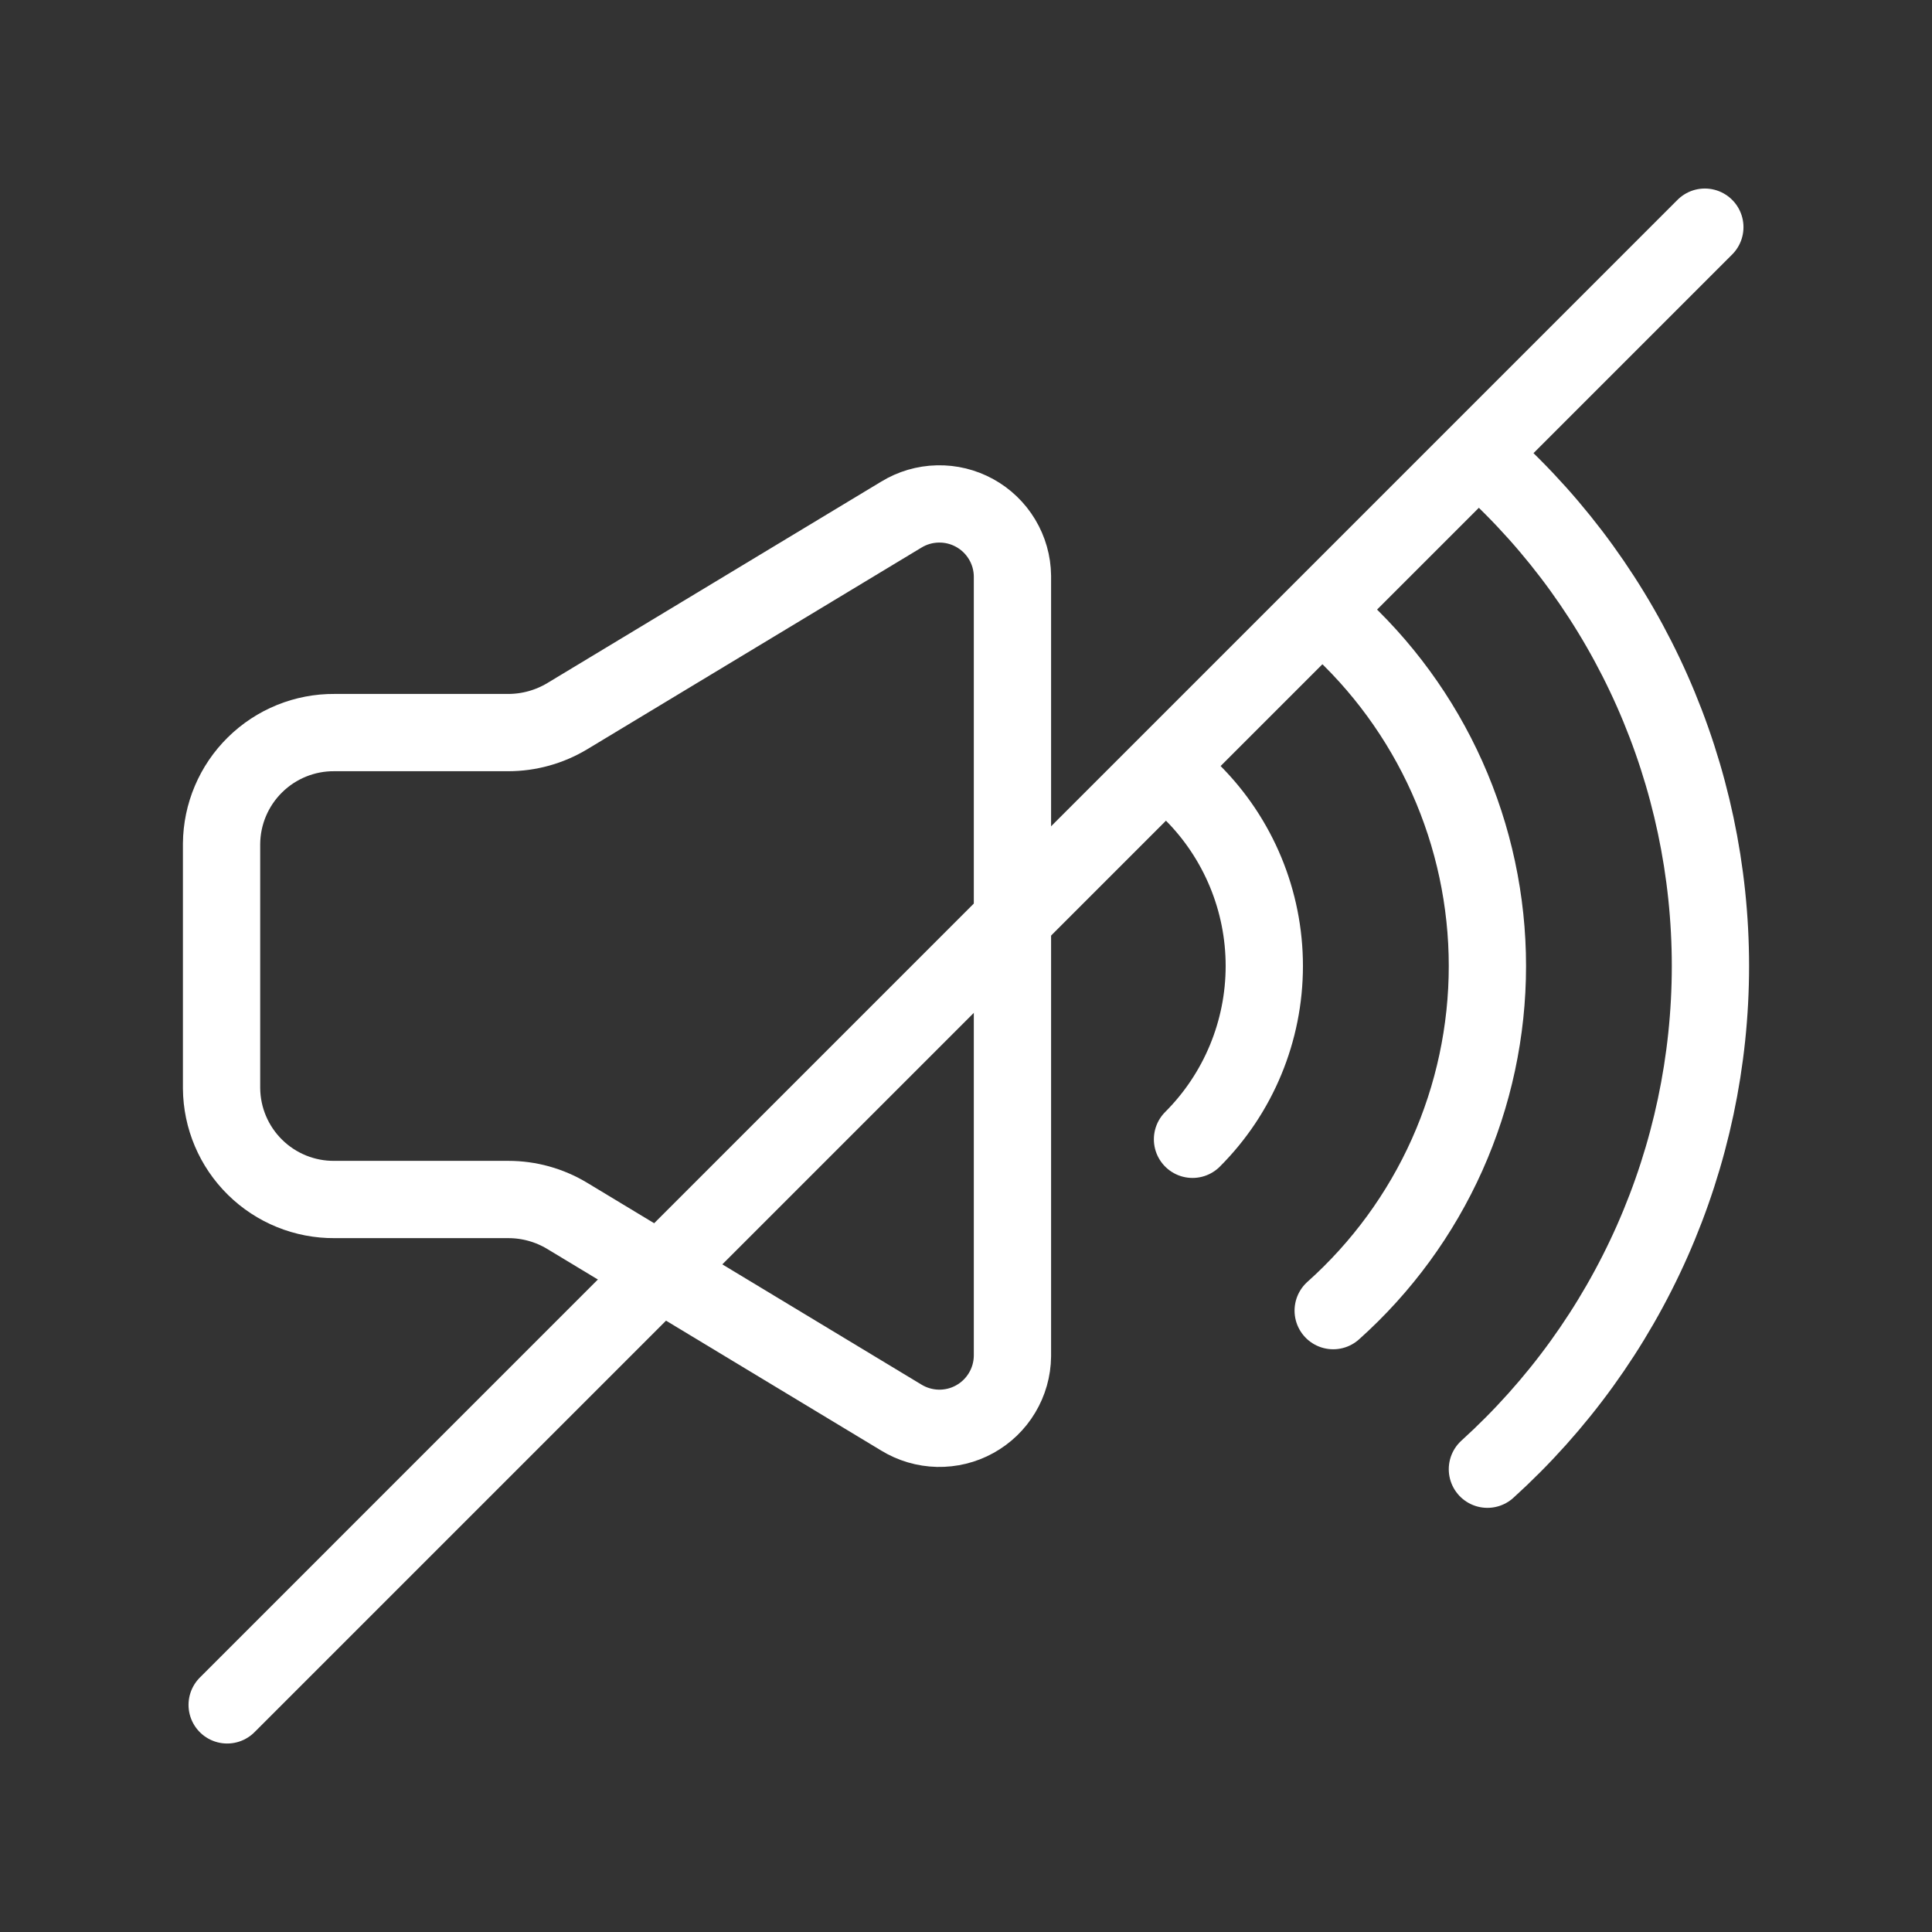 <svg width="50" height="50" viewBox="0 0 50 50" fill="none" xmlns="http://www.w3.org/2000/svg">
<rect x="0" y="0" width="50" height="50" fill="#333333" stroke="none"/>
<path d="M23.325 13.319L14.68 18.535C14.219 18.812 13.691 18.959 13.153 18.959H8.657C7.888 18.953 7.148 19.253 6.6 19.793C6.052 20.332 5.74 21.067 5.734 21.836V28.166C5.74 28.935 6.052 29.67 6.6 30.209C7.148 30.749 7.888 31.049 8.657 31.043H13.153C13.691 31.042 14.219 31.189 14.68 31.467L23.325 36.686C23.609 36.86 23.935 36.956 24.269 36.964C24.603 36.971 24.933 36.891 25.225 36.729C25.517 36.568 25.762 36.332 25.933 36.046C26.105 35.76 26.198 35.433 26.202 35.099V14.905C26.198 14.571 26.105 14.245 25.933 13.959C25.761 13.673 25.517 13.437 25.224 13.276C24.932 13.115 24.602 13.034 24.269 13.042C23.935 13.049 23.609 13.145 23.325 13.319Z" stroke="white" stroke-width="2" stroke-miterlimit="10" stroke-linecap="round"/>
<path d="M30.862 29.485C32.052 28.296 32.72 26.682 32.72 24.999C32.72 23.316 32.052 21.702 30.862 20.512" stroke="white" stroke-width="2" stroke-miterlimit="10" stroke-linecap="round"/>
<path d="M34.503 33.919C35.758 32.797 36.763 31.423 37.451 29.886C38.138 28.349 38.494 26.684 38.494 25C38.494 23.316 38.138 21.651 37.451 20.115C36.763 18.578 35.758 17.203 34.503 16.081" stroke="white" stroke-width="2" stroke-miterlimit="10" stroke-linecap="round"/>
<path d="M38.494 38.023C40.311 36.376 41.764 34.366 42.758 32.123C43.752 29.88 44.266 27.453 44.266 25C44.266 22.547 43.752 20.121 42.758 17.878C41.764 15.635 40.311 13.625 38.494 11.977" stroke="white" stroke-width="2" stroke-miterlimit="10" stroke-linecap="round"/>
<path d="M44.121 5.879L5.879 44.122" stroke="white" stroke-width="2" stroke-linecap="round"/>
</svg>
